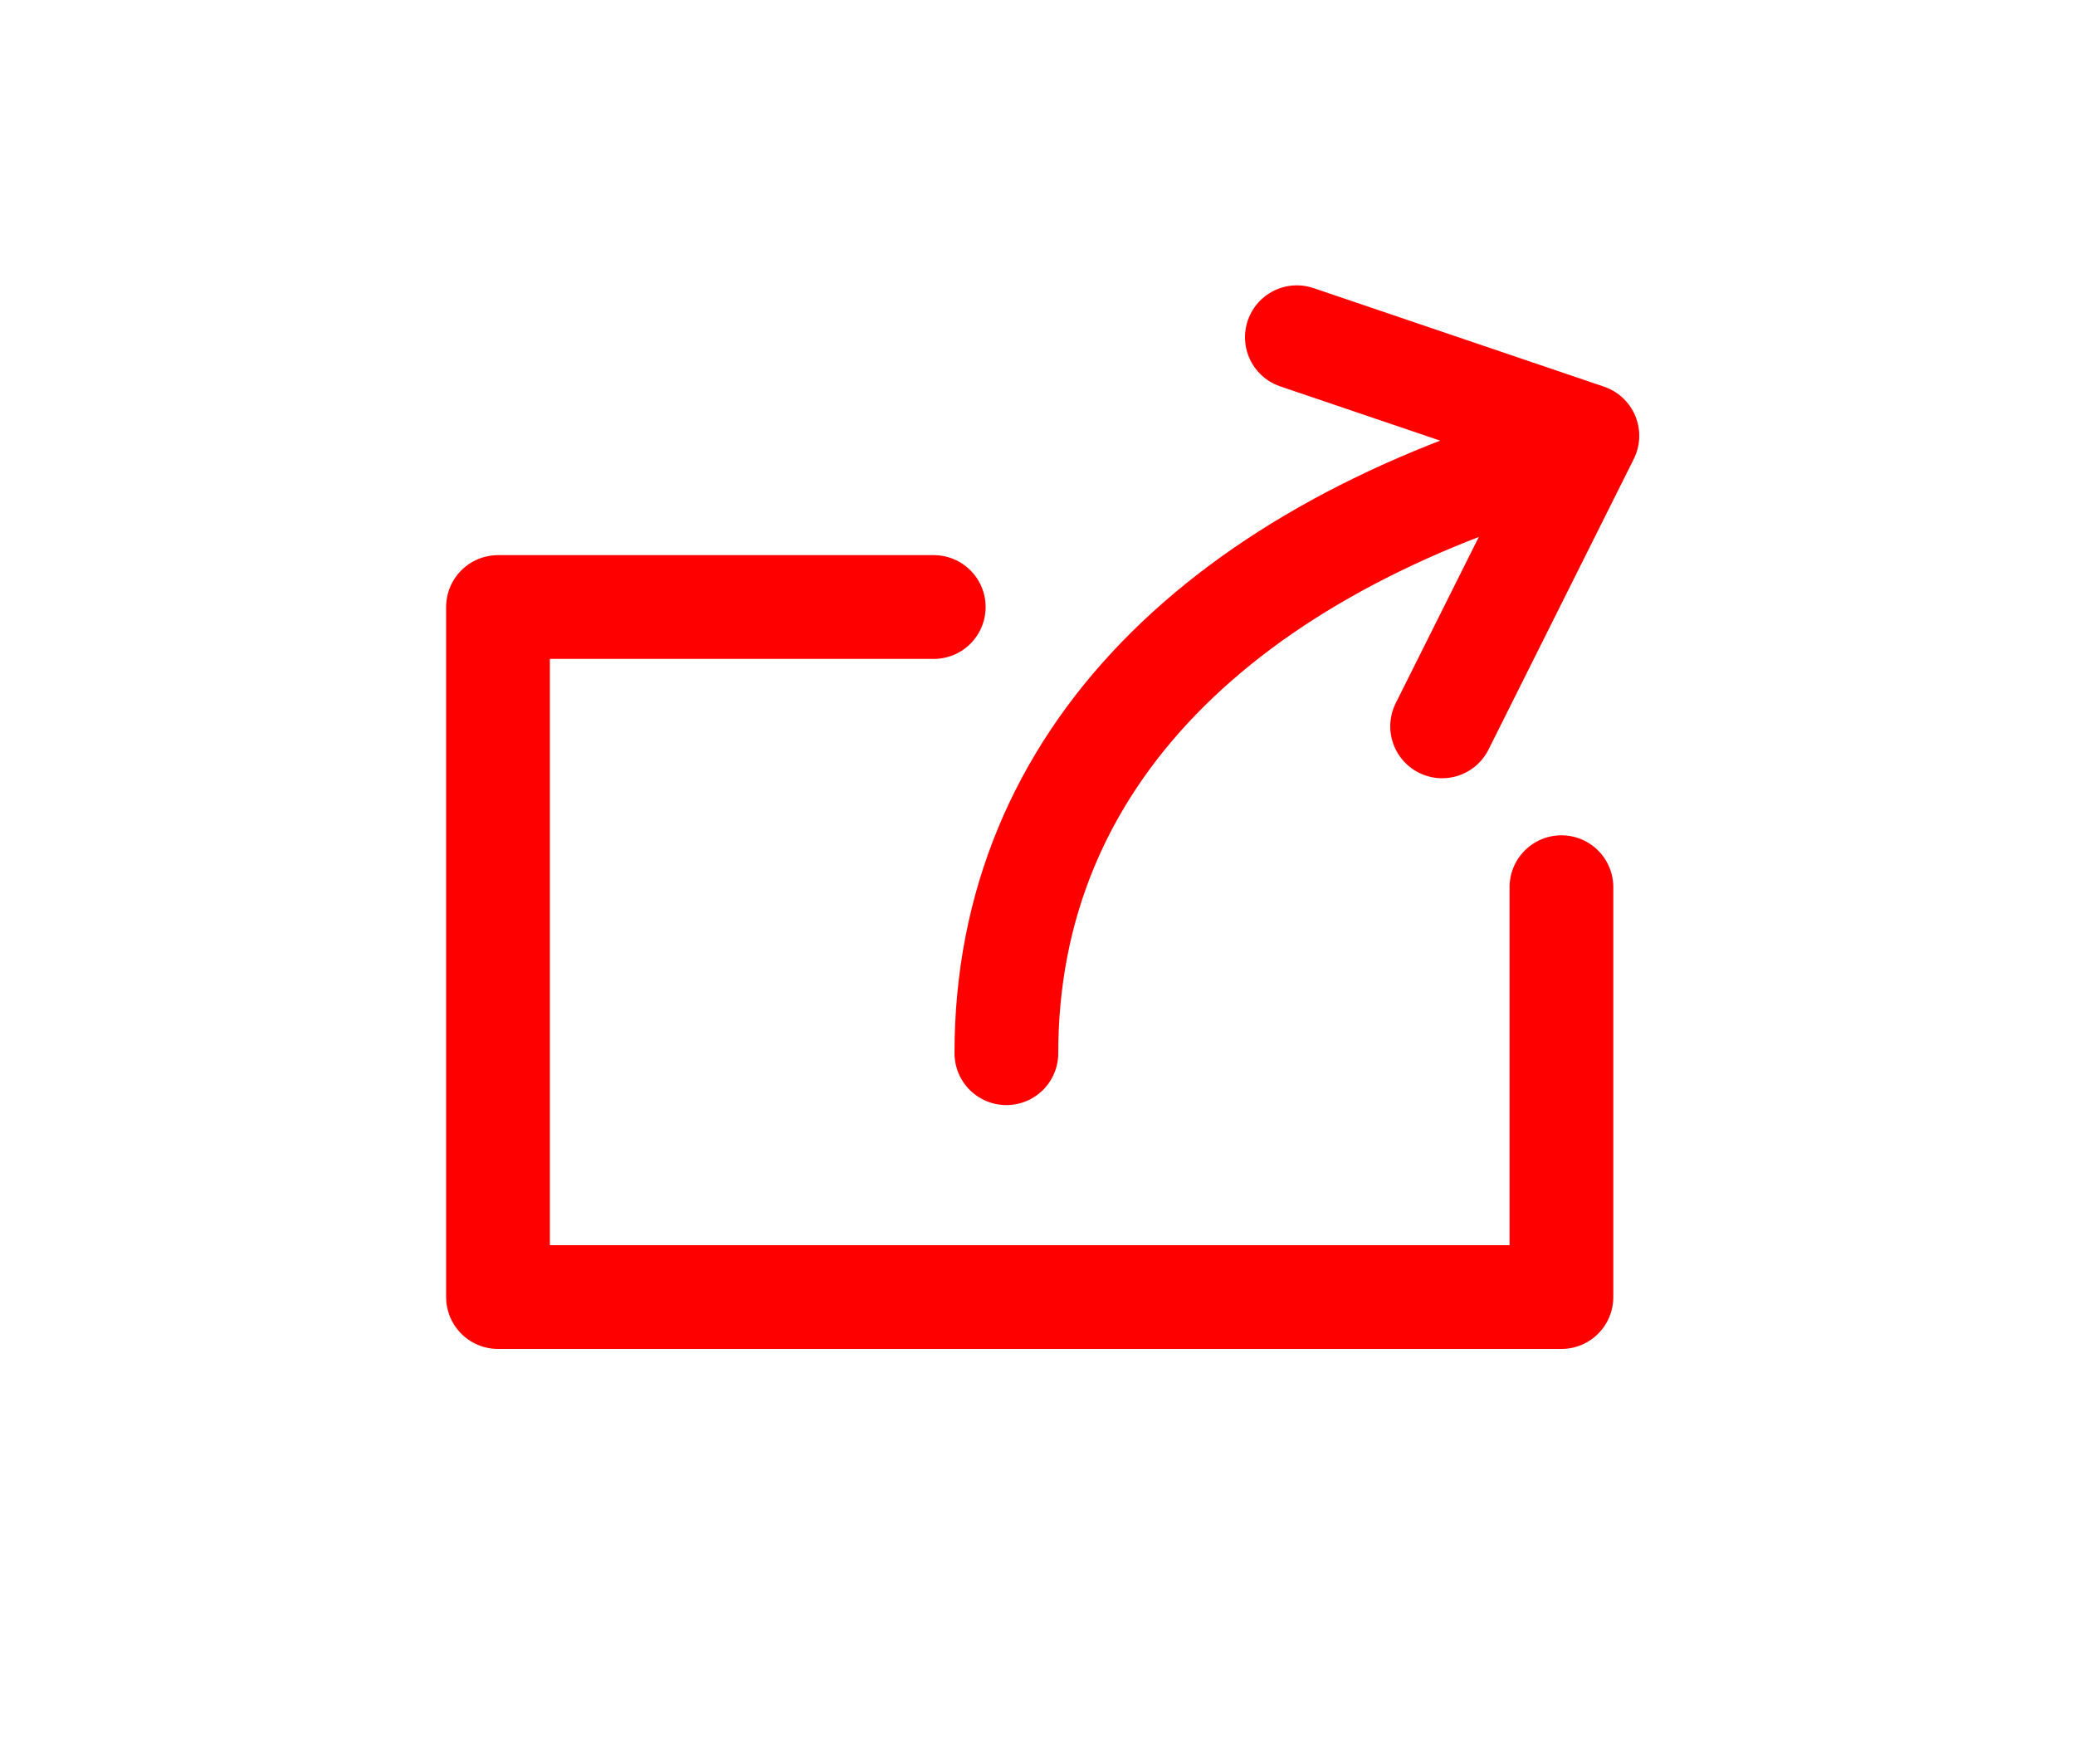 <?xml version="1.0" encoding="utf-8"?>
<svg  version="1.1" xmlns="http://www.w3.org/2000/svg" xmlns:xlink="http://www.w3.org/1999/xlink" x="0px" y="0px" viewBox="0 0 40 34" enable-background="new 0 0 40 34" focusable="false" style="fill: rgb(255, 0, 0); height: 100%; left: 0px; stroke-width: 0px; top: 0px; width: 100%;">
    <g fill="none" stroke="#ff0000" stroke-width="2" stroke-linecap="round" stroke-linejoin="round" stroke-miterlimit="10">
        <polyline points="18,11.7 9.6,11.7 9.6,25 30.1,25 30.1,17.1"></polyline>
        <polyline points="27.8,14 30.6,8.4 25,6.5"></polyline>
        <path d="M30.3,8.7c-6.7,1.9-10.9,5.9-10.9,11.6"></path>
    </g>
</svg>